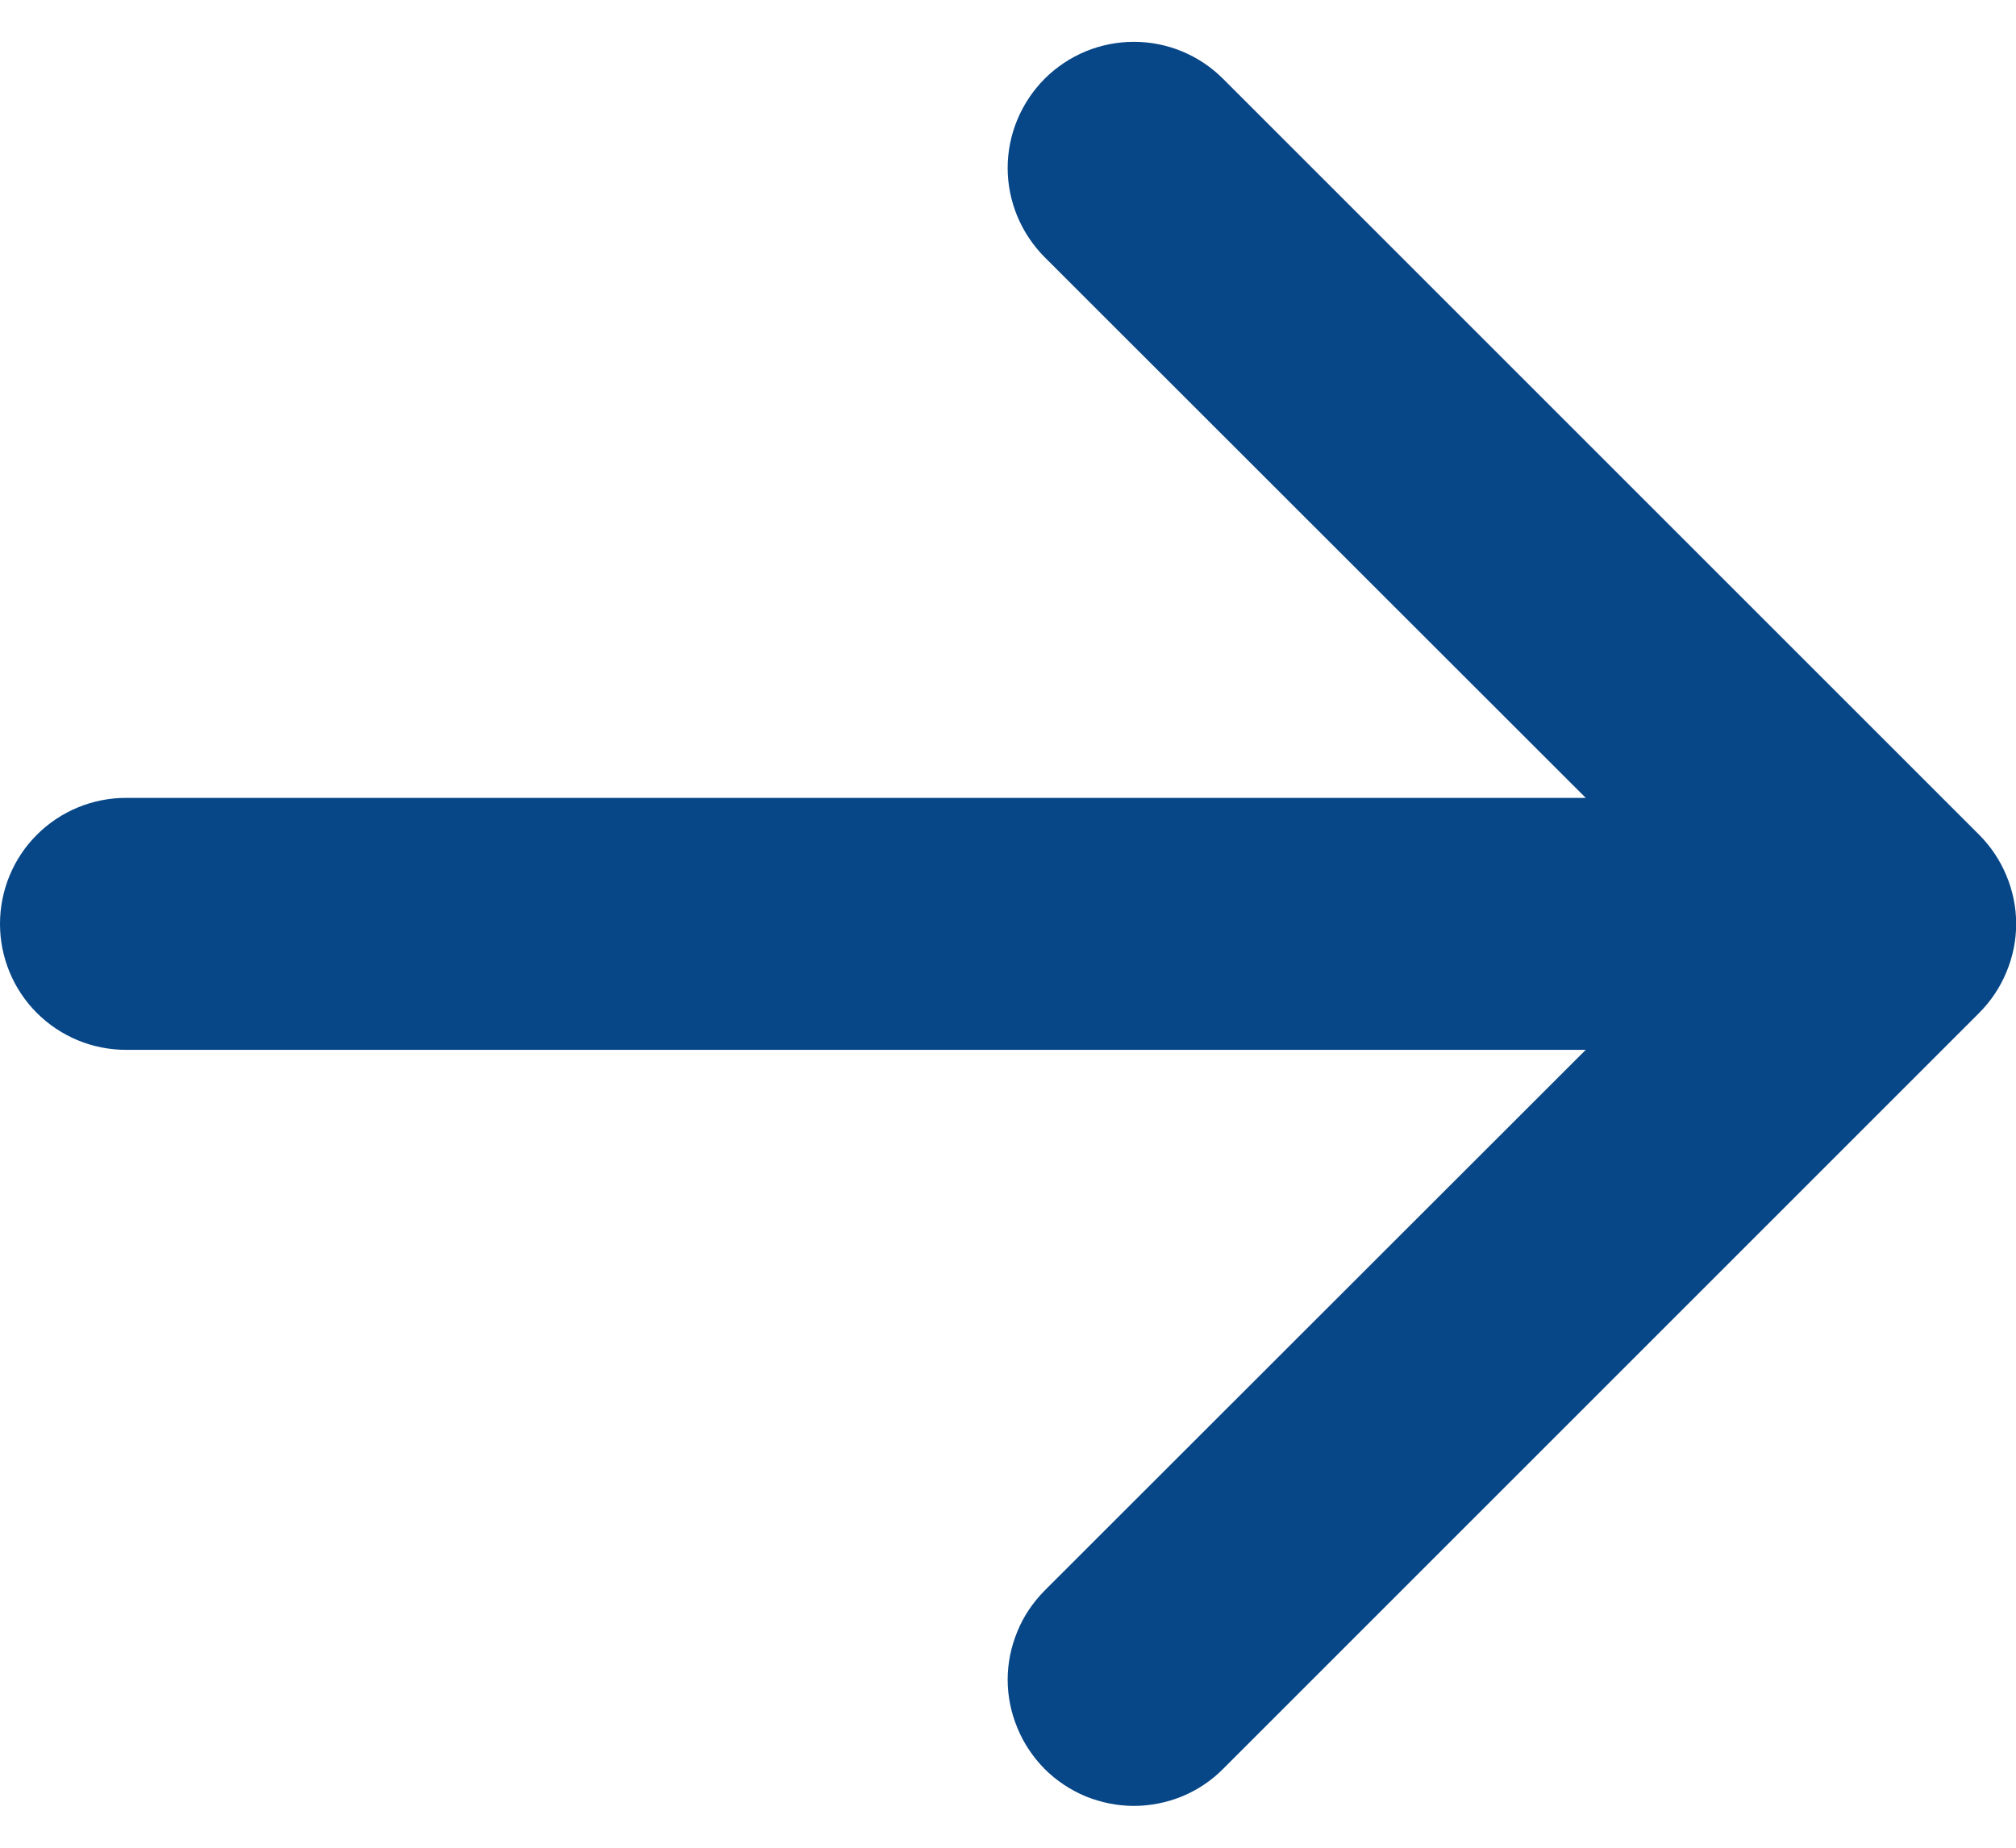 <svg width="12" height="11" viewBox="0 0 12 11" fill="none" xmlns="http://www.w3.org/2000/svg">
<path fill-rule="evenodd" clip-rule="evenodd" d="M-0 5.5C-0 5.699 0.079 5.89 0.219 6.03C0.36 6.171 0.551 6.25 0.75 6.25L9.439 6.25L6.218 9.469C6.149 9.539 6.093 9.621 6.056 9.712C6.018 9.804 5.998 9.901 5.998 10C5.998 10.098 6.018 10.196 6.056 10.287C6.093 10.378 6.149 10.461 6.218 10.531C6.288 10.601 6.371 10.656 6.462 10.694C6.553 10.731 6.651 10.751 6.749 10.751C6.848 10.751 6.946 10.731 7.037 10.694C7.128 10.656 7.211 10.601 7.28 10.531L11.78 6.031C11.85 5.961 11.905 5.879 11.943 5.787C11.981 5.696 12.001 5.599 12.001 5.5C12.001 5.401 11.981 5.304 11.943 5.213C11.905 5.121 11.85 5.039 11.78 4.969L7.28 0.469C7.139 0.328 6.949 0.249 6.749 0.249C6.55 0.249 6.359 0.328 6.218 0.469C6.078 0.61 5.998 0.801 5.998 1C5.998 1.199 6.078 1.39 6.218 1.531L9.439 4.75L0.75 4.75C0.551 4.75 0.36 4.829 0.219 4.97C0.079 5.11 -0 5.301 -0 5.5Z" fill="#074687"/>
</svg>
